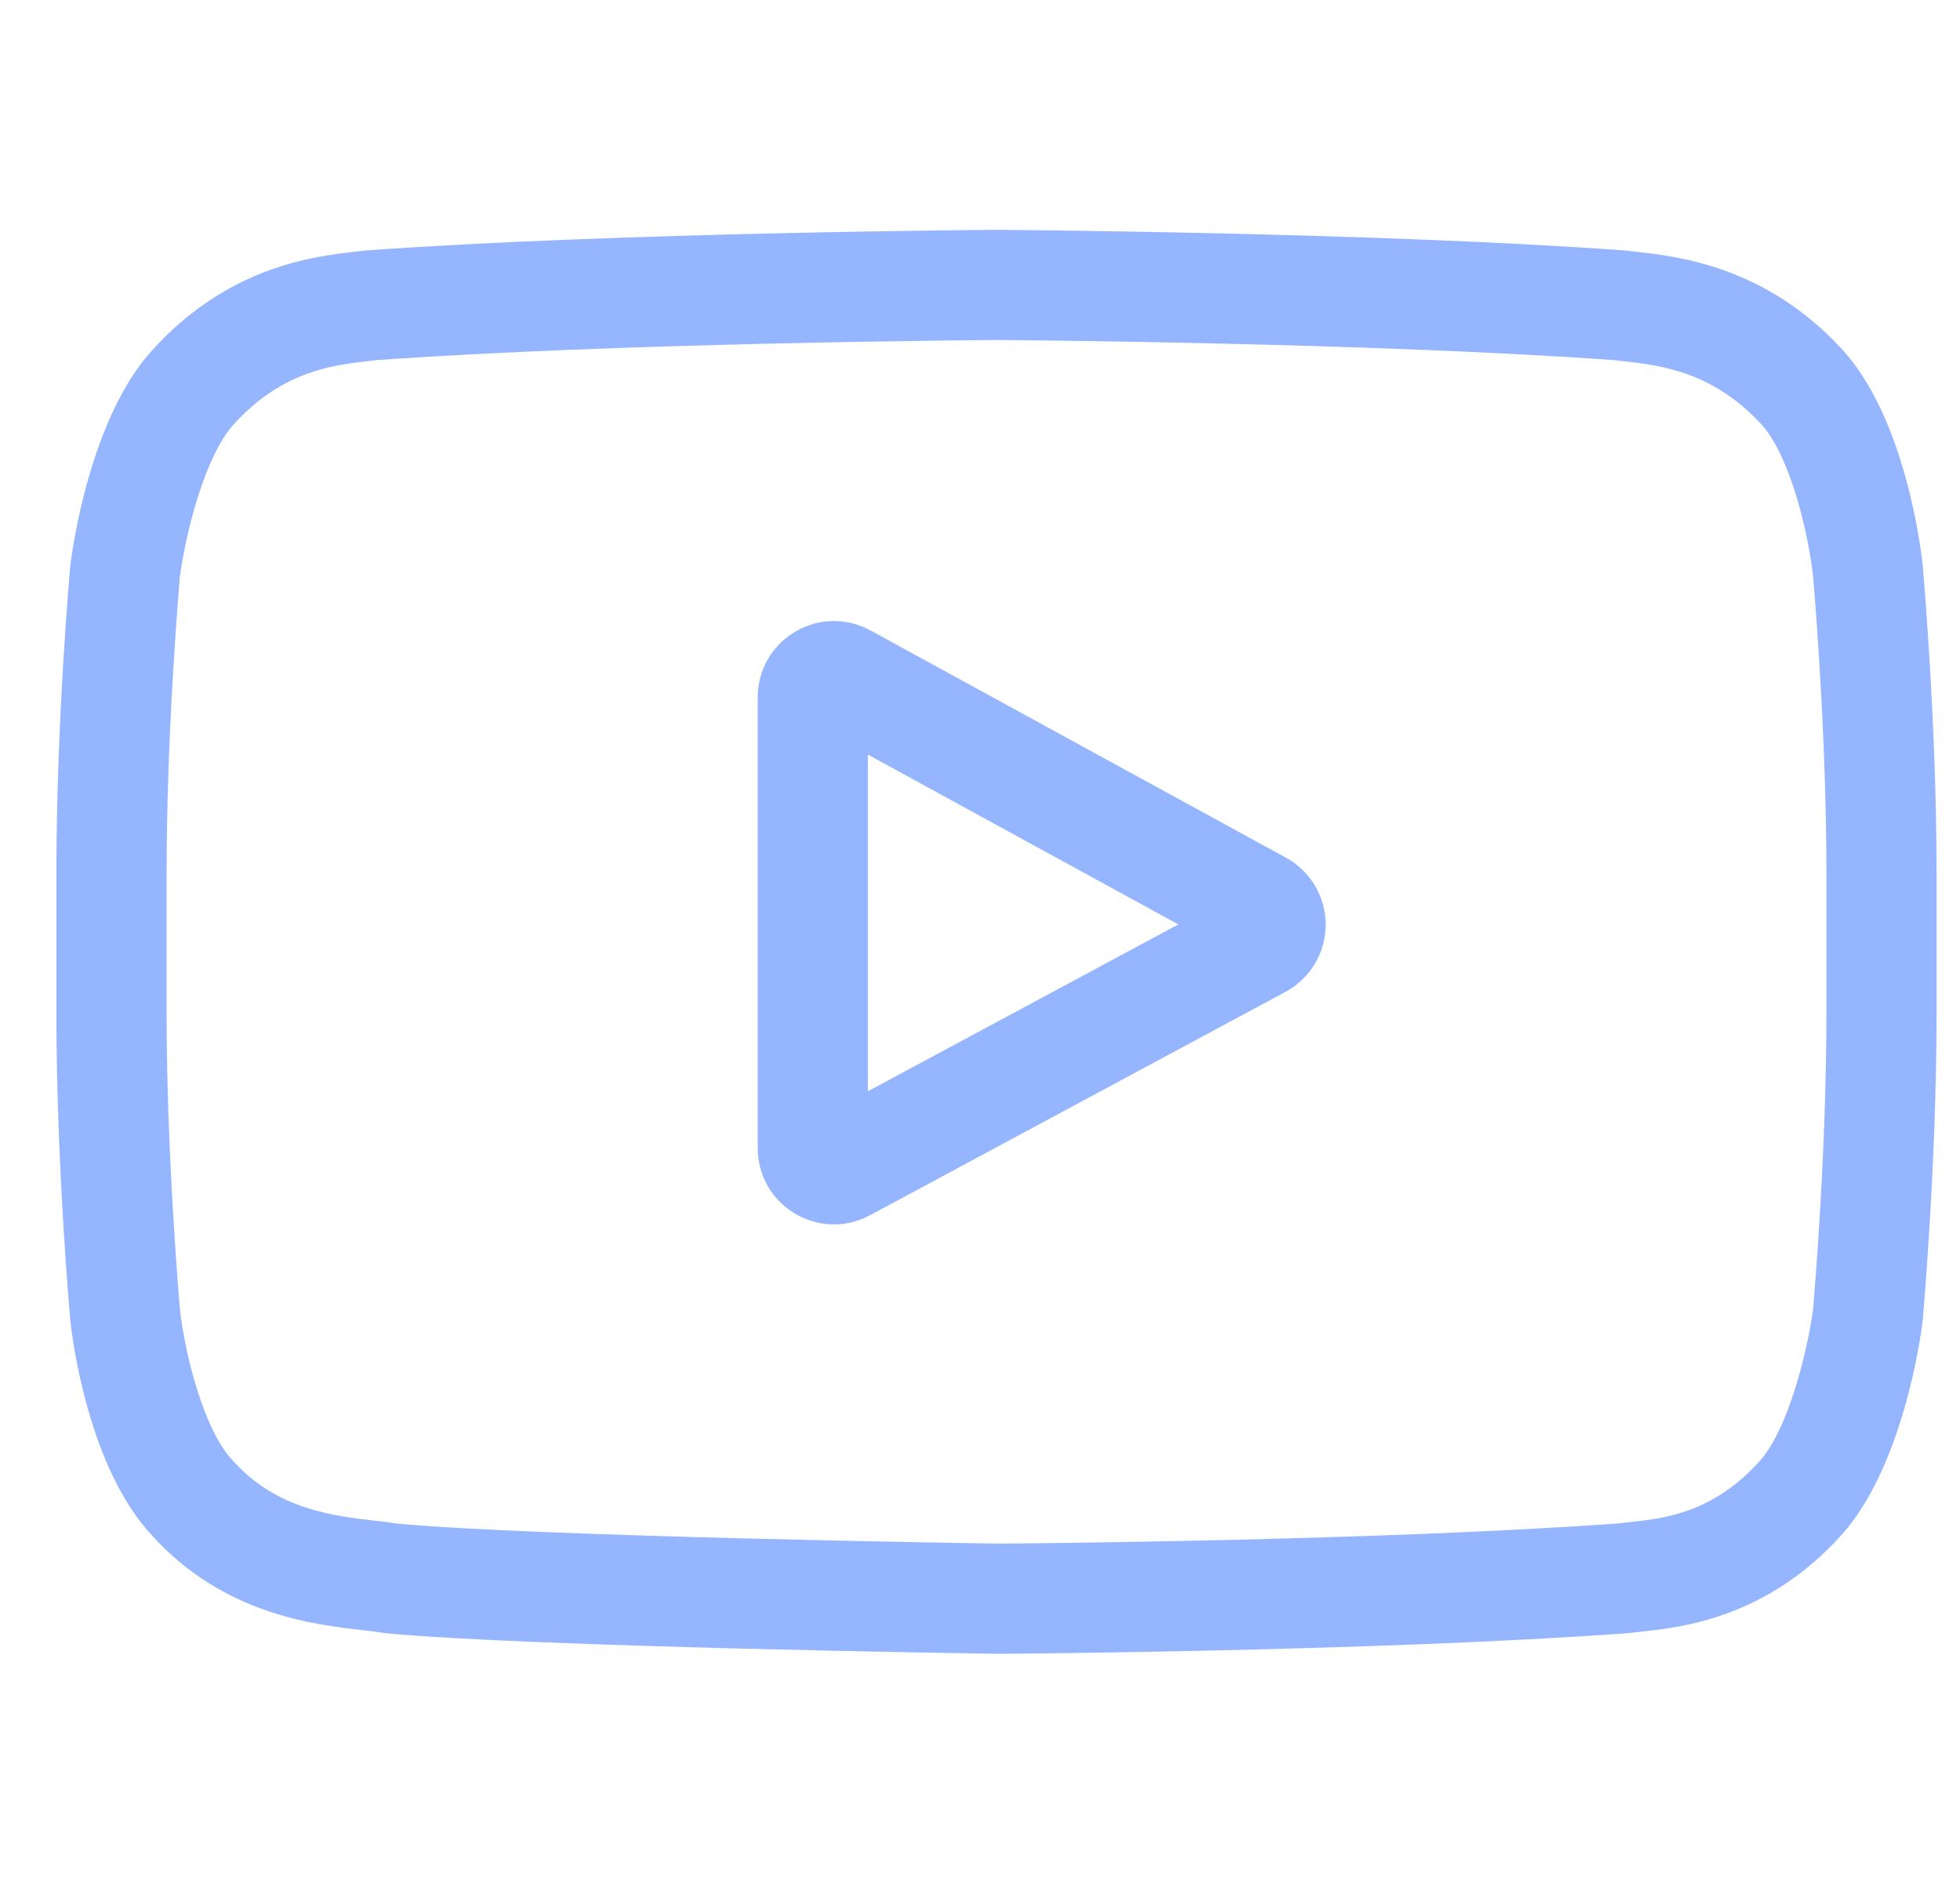 <svg width="27" height="26" viewBox="0 0 27 26" fill="none" xmlns="http://www.w3.org/2000/svg">
<g clip-path="url(#clip0_2025_293)">
<path d="M17.715 11.816L11.993 8.686C11.664 8.506 11.275 8.512 10.953 8.703C10.63 8.895 10.438 9.233 10.438 9.608V15.815C10.438 16.189 10.629 16.526 10.949 16.718C11.117 16.817 11.302 16.868 11.488 16.868C11.659 16.868 11.829 16.826 11.986 16.741L17.708 13.664C18.048 13.481 18.26 13.128 18.262 12.742C18.263 12.356 18.054 12.002 17.715 11.816ZM11.955 15.034V10.395L16.232 12.735L11.955 15.034Z" fill="#95B5FF"/>
<path d="M26.487 7.796L26.486 7.784C26.464 7.576 26.245 5.722 25.344 4.778C24.302 3.669 23.121 3.534 22.552 3.47C22.506 3.464 22.462 3.459 22.424 3.454L22.379 3.45C18.955 3.201 13.784 3.167 13.732 3.166L13.727 3.166L13.723 3.166C13.671 3.167 8.5 3.201 5.045 3.45L4.999 3.454C4.963 3.459 4.922 3.464 4.878 3.469C4.317 3.534 3.148 3.669 2.103 4.818C1.244 5.751 0.996 7.566 0.971 7.77L0.968 7.796C0.96 7.883 0.777 9.948 0.777 12.021V13.959C0.777 16.033 0.96 18.098 0.968 18.185L0.969 18.198C0.991 18.403 1.209 20.223 2.107 21.167C3.086 22.239 4.325 22.381 4.991 22.457C5.097 22.469 5.187 22.479 5.249 22.49L5.309 22.499C7.286 22.687 13.485 22.779 13.747 22.783L13.755 22.783L13.763 22.783C13.815 22.783 18.986 22.749 22.41 22.5L22.455 22.495C22.498 22.489 22.547 22.484 22.6 22.479C23.159 22.419 24.321 22.296 25.352 21.163C26.21 20.229 26.459 18.415 26.484 18.211L26.487 18.185C26.494 18.098 26.677 16.033 26.677 13.959V12.021C26.677 9.948 26.494 7.883 26.487 7.796ZM25.16 13.959C25.16 15.878 24.992 17.855 24.976 18.036C24.912 18.536 24.65 19.684 24.232 20.138C23.587 20.848 22.924 20.918 22.44 20.97C22.382 20.976 22.328 20.982 22.279 20.988C18.967 21.227 13.991 21.264 13.762 21.265C13.505 21.262 7.397 21.168 5.48 20.99C5.382 20.974 5.276 20.962 5.164 20.949C4.597 20.884 3.82 20.795 3.223 20.138L3.209 20.123C2.798 19.695 2.544 18.622 2.479 18.042C2.467 17.905 2.295 15.905 2.295 13.959V12.021C2.295 10.105 2.462 8.131 2.478 7.945C2.555 7.357 2.822 6.278 3.223 5.842C3.888 5.111 4.589 5.03 5.052 4.977C5.096 4.972 5.138 4.967 5.176 4.962C8.536 4.721 13.547 4.685 13.727 4.684C13.907 4.685 18.917 4.721 22.247 4.962C22.288 4.967 22.333 4.972 22.381 4.978C22.857 5.032 23.578 5.114 24.239 5.82L24.246 5.826C24.657 6.254 24.911 7.347 24.976 7.938C24.987 8.068 25.16 10.071 25.16 12.021V13.959Z" fill="#95B5FF"/>
</g>
<defs>
<clipPath id="clip0_2025_293">
<rect width="25.9" height="25.9" fill="white" transform="translate(0.777 0.03)"/>
</clipPath>
</defs>
</svg>
